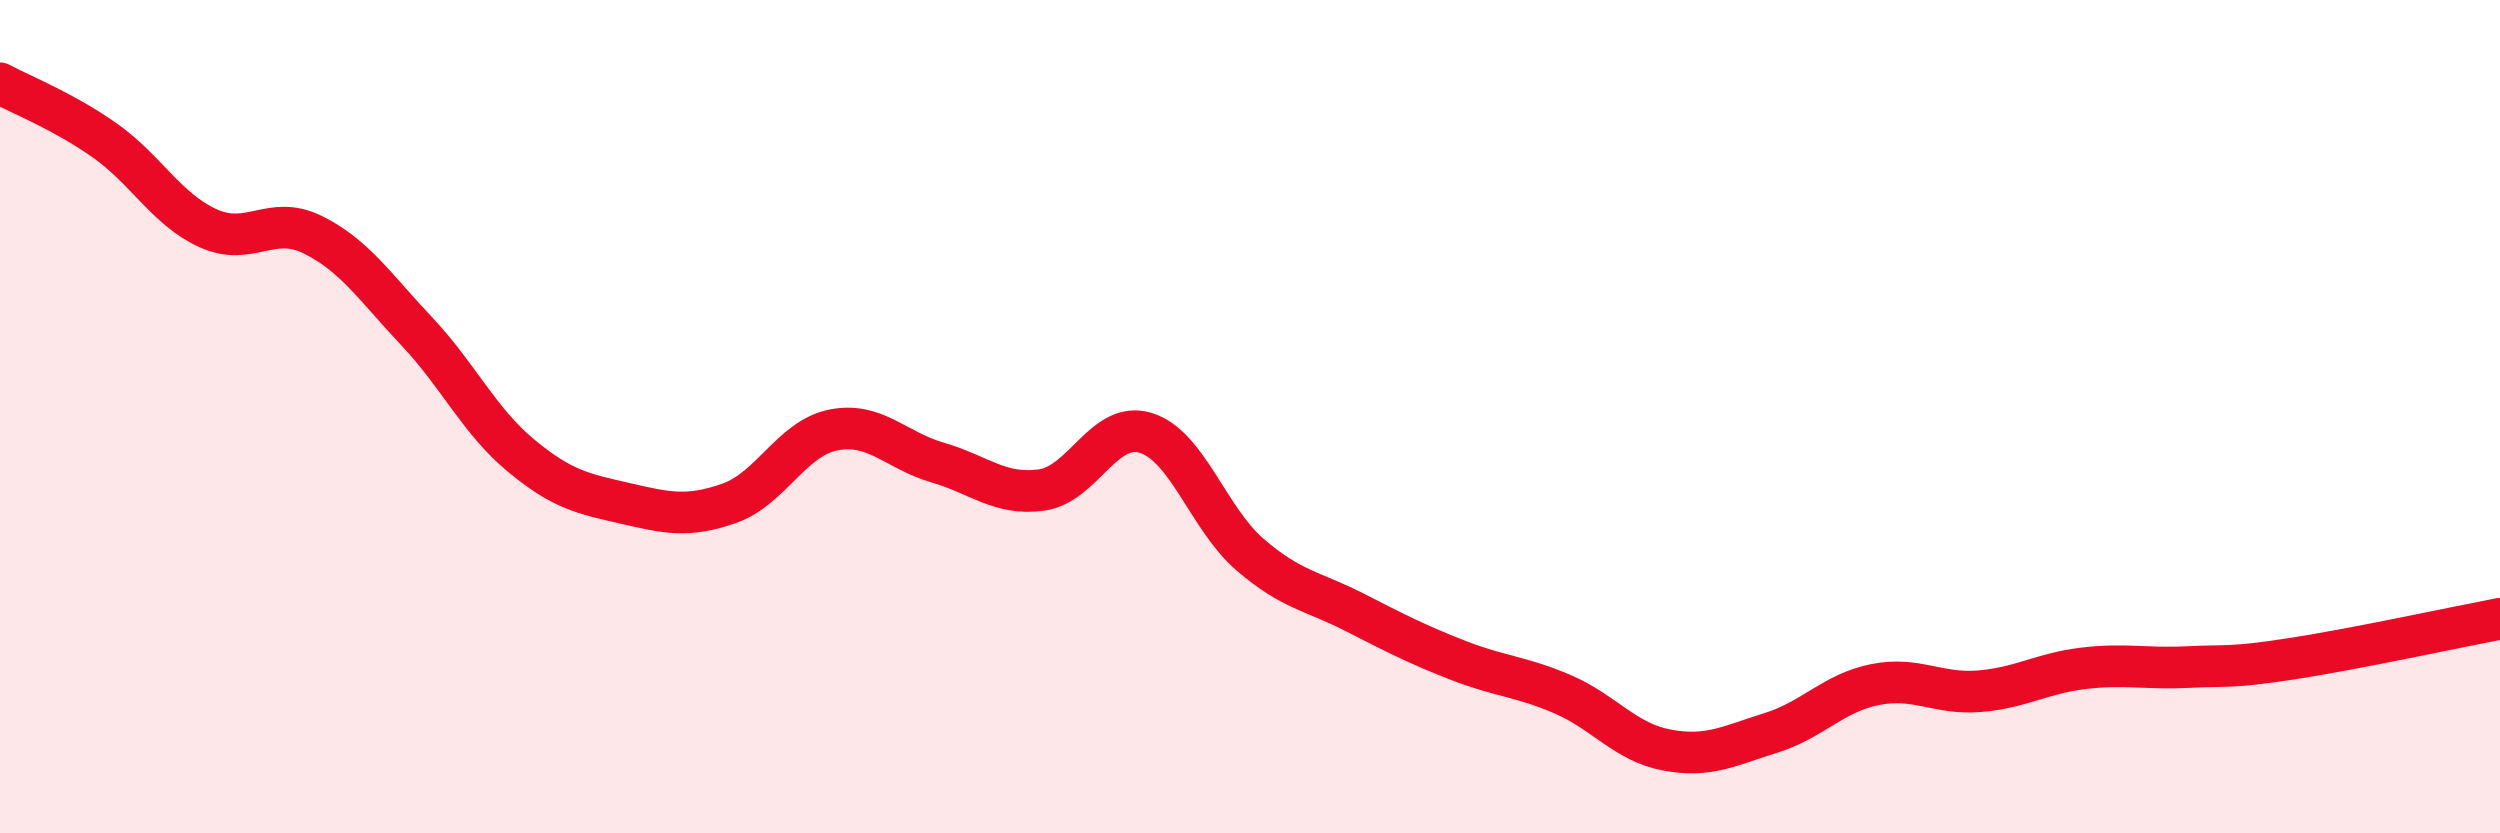 
    <svg width="60" height="20" viewBox="0 0 60 20" xmlns="http://www.w3.org/2000/svg">
      <path
        d="M 0,2 C 0.5,2.27 1.5,2.66 2.5,3.36 C 3.5,4.06 4,5.03 5,5.48 C 6,5.93 6.5,5.14 7.5,5.63 C 8.5,6.12 9,6.89 10,7.95 C 11,9.01 11.5,10.1 12.5,10.93 C 13.5,11.76 14,11.85 15,12.08 C 16,12.31 16.5,12.43 17.5,12.08 C 18.5,11.73 19,10.52 20,10.32 C 21,10.12 21.5,10.81 22.5,11.1 C 23.5,11.39 24,11.9 25,11.76 C 26,11.62 26.5,10.08 27.5,10.39 C 28.5,10.7 29,12.45 30,13.31 C 31,14.17 31.5,14.18 32.5,14.69 C 33.5,15.2 34,15.46 35,15.85 C 36,16.24 36.5,16.23 37.5,16.66 C 38.5,17.09 39,17.81 40,18 C 41,18.19 41.5,17.9 42.5,17.59 C 43.5,17.28 44,16.63 45,16.43 C 46,16.23 46.5,16.67 47.5,16.59 C 48.5,16.51 49,16.16 50,16.04 C 51,15.92 51.5,16.06 52.5,16.01 C 53.5,15.96 53.5,16.04 55,15.81 C 56.5,15.58 59,15.04 60,14.85L60 20L0 20Z"
        fill="#EB0A25"
        opacity="0.1"
        stroke-linecap="round"
        stroke-linejoin="round"
      />
      <path
        d="M 0,2 C 0.5,2.27 1.5,2.66 2.5,3.36 C 3.5,4.06 4,5.03 5,5.48 C 6,5.93 6.5,5.14 7.5,5.63 C 8.5,6.12 9,6.89 10,7.95 C 11,9.01 11.5,10.1 12.5,10.93 C 13.5,11.76 14,11.85 15,12.08 C 16,12.31 16.5,12.43 17.5,12.08 C 18.5,11.73 19,10.52 20,10.32 C 21,10.12 21.5,10.81 22.5,11.1 C 23.5,11.39 24,11.9 25,11.76 C 26,11.62 26.5,10.08 27.5,10.39 C 28.5,10.7 29,12.45 30,13.31 C 31,14.17 31.5,14.18 32.5,14.69 C 33.5,15.2 34,15.46 35,15.85 C 36,16.24 36.5,16.23 37.5,16.66 C 38.5,17.09 39,17.81 40,18 C 41,18.19 41.5,17.9 42.5,17.59 C 43.5,17.28 44,16.63 45,16.43 C 46,16.23 46.5,16.67 47.5,16.59 C 48.5,16.51 49,16.16 50,16.04 C 51,15.92 51.5,16.06 52.5,16.01 C 53.5,15.96 53.5,16.04 55,15.81 C 56.5,15.58 59,15.04 60,14.85"
        stroke="#EB0A25"
        stroke-width="1"
        fill="none"
        stroke-linecap="round"
        stroke-linejoin="round"
      />
    </svg>
  